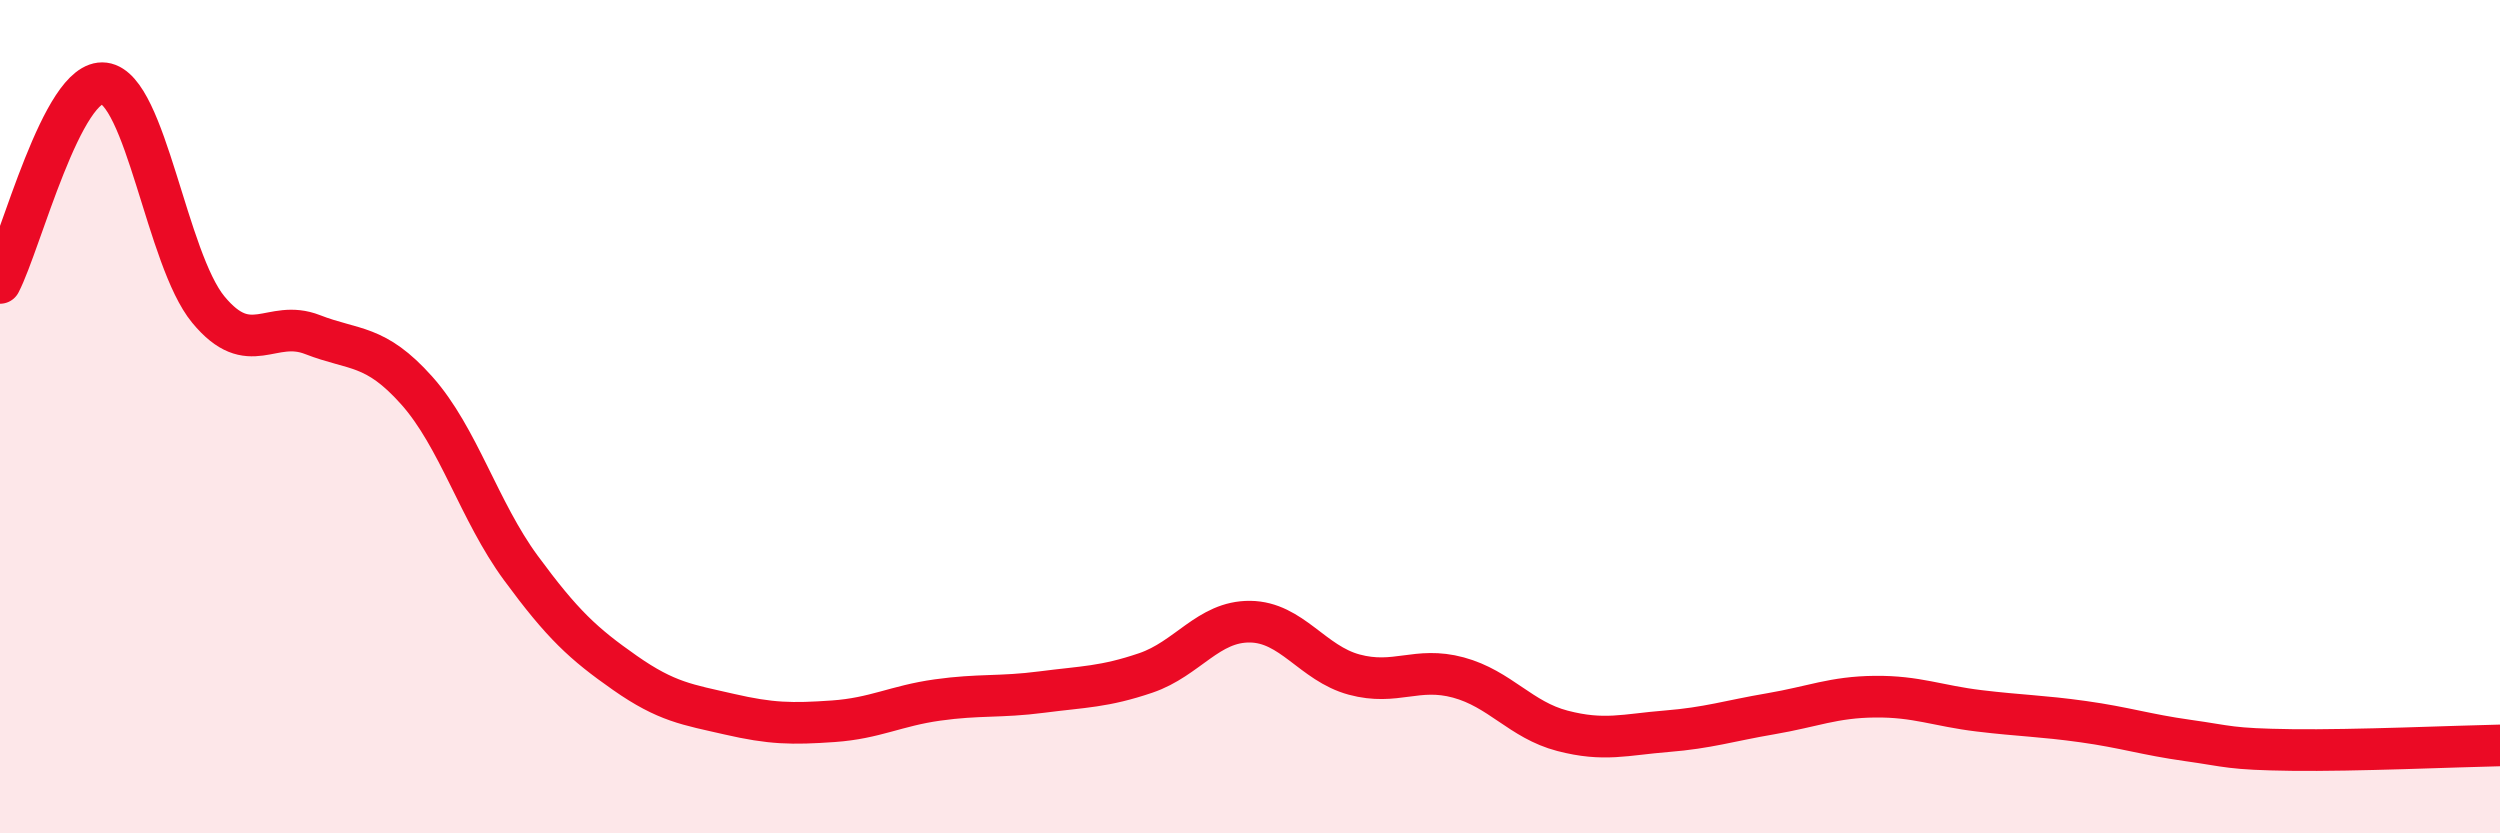 
    <svg width="60" height="20" viewBox="0 0 60 20" xmlns="http://www.w3.org/2000/svg">
      <path
        d="M 0,6.79 C 0.5,5.83 1.5,1.87 2.5,2 C 3.5,2.13 4,6.22 5,7.43 C 6,8.64 6.5,7.64 7.5,8.03 C 8.5,8.42 9,8.25 10,9.37 C 11,10.49 11.5,12.27 12.5,13.63 C 13.5,14.99 14,15.45 15,16.15 C 16,16.85 16.5,16.91 17.5,17.14 C 18.5,17.37 19,17.38 20,17.31 C 21,17.24 21.5,16.94 22.5,16.8 C 23.5,16.66 24,16.74 25,16.61 C 26,16.48 26.5,16.49 27.5,16.15 C 28.5,15.81 29,14.91 30,14.92 C 31,14.93 31.5,15.92 32.5,16.19 C 33.5,16.46 34,15.99 35,16.26 C 36,16.53 36.5,17.28 37.5,17.54 C 38.5,17.8 39,17.63 40,17.55 C 41,17.47 41.5,17.3 42.5,17.13 C 43.5,16.96 44,16.73 45,16.72 C 46,16.71 46.5,16.94 47.5,17.06 C 48.5,17.18 49,17.18 50,17.32 C 51,17.46 51.5,17.63 52.5,17.77 C 53.5,17.91 53.5,17.98 55,18 C 56.5,18.02 59,17.91 60,17.89L60 20L0 20Z"
        fill="#EB0A25"
        opacity="0.1"
        stroke-linecap="round"
        stroke-linejoin="round"
      />
      <path
        d="M 0,6.79 C 0.5,5.83 1.5,1.87 2.5,2 C 3.5,2.13 4,6.22 5,7.43 C 6,8.64 6.5,7.64 7.5,8.03 C 8.5,8.42 9,8.25 10,9.37 C 11,10.49 11.5,12.27 12.5,13.63 C 13.5,14.99 14,15.45 15,16.15 C 16,16.85 16.5,16.91 17.5,17.14 C 18.5,17.37 19,17.38 20,17.31 C 21,17.24 21.5,16.94 22.5,16.8 C 23.5,16.66 24,16.74 25,16.61 C 26,16.48 26.5,16.49 27.5,16.15 C 28.5,15.81 29,14.91 30,14.92 C 31,14.93 31.5,15.92 32.5,16.19 C 33.5,16.46 34,15.99 35,16.26 C 36,16.53 36.5,17.28 37.5,17.54 C 38.5,17.8 39,17.63 40,17.55 C 41,17.47 41.5,17.3 42.5,17.13 C 43.5,16.96 44,16.73 45,16.72 C 46,16.71 46.5,16.94 47.5,17.06 C 48.5,17.18 49,17.18 50,17.32 C 51,17.46 51.5,17.63 52.5,17.77 C 53.5,17.91 53.5,17.98 55,18 C 56.5,18.02 59,17.91 60,17.89"
        stroke="#EB0A25"
        stroke-width="1"
        fill="none"
        stroke-linecap="round"
        stroke-linejoin="round"
      />
    </svg>
  